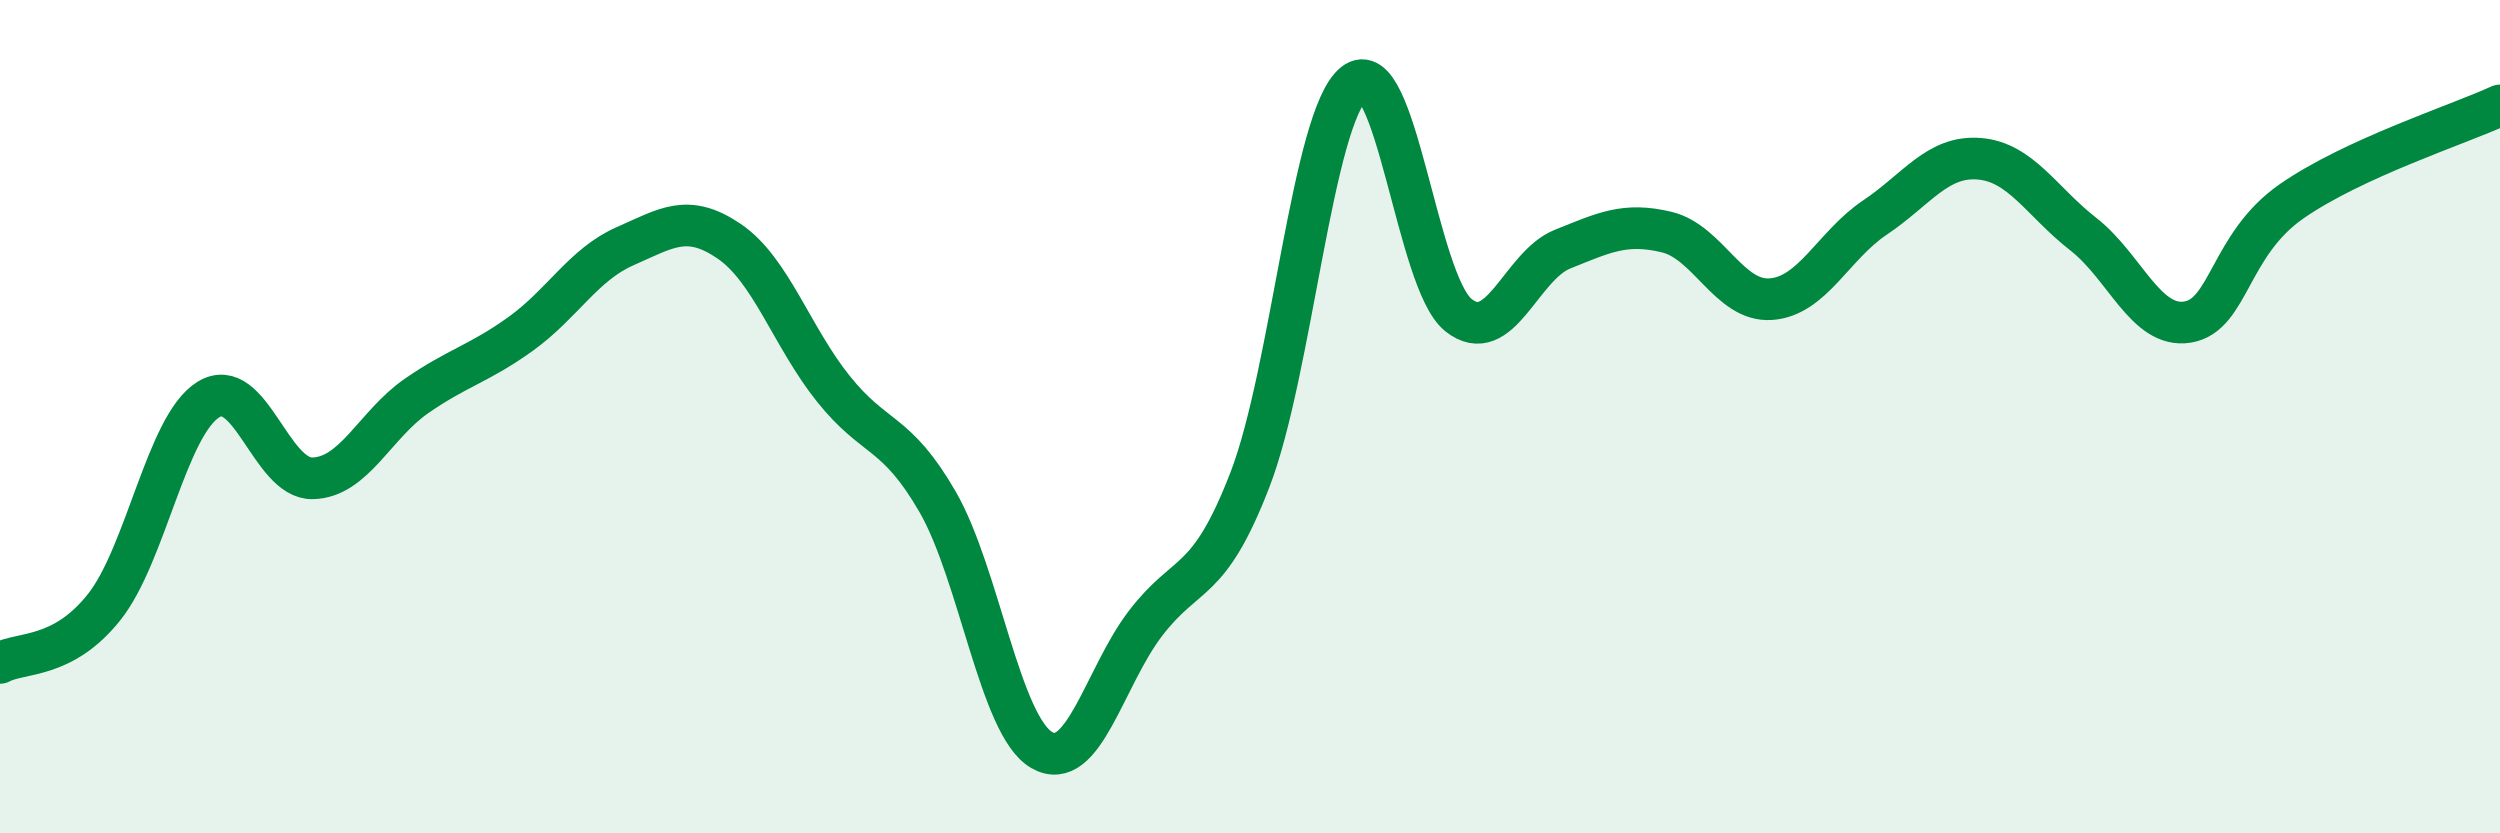 
    <svg width="60" height="20" viewBox="0 0 60 20" xmlns="http://www.w3.org/2000/svg">
      <path
        d="M 0,15.91 C 0.5,15.64 1.5,15.83 2.5,14.57 C 3.5,13.31 4,10.21 5,9.59 C 6,8.97 6.5,11.5 7.5,11.48 C 8.5,11.46 9,10.19 10,9.5 C 11,8.81 11.5,8.73 12.5,8.01 C 13.5,7.29 14,6.35 15,5.91 C 16,5.47 16.5,5.11 17.5,5.79 C 18.5,6.47 19,8.08 20,9.33 C 21,10.58 21.5,10.31 22.5,12.04 C 23.5,13.77 24,17.42 25,18 C 26,18.58 26.5,16.25 27.5,14.95 C 28.5,13.65 29,14.1 30,11.51 C 31,8.92 31.5,2.79 32.5,2 C 33.5,1.21 34,6.76 35,7.56 C 36,8.36 36.5,6.38 37.5,5.98 C 38.5,5.58 39,5.33 40,5.57 C 41,5.81 41.5,7.25 42.5,7.18 C 43.5,7.11 44,5.89 45,5.22 C 46,4.55 46.5,3.73 47.5,3.81 C 48.5,3.89 49,4.84 50,5.62 C 51,6.4 51.5,7.89 52.5,7.73 C 53.5,7.57 53.5,5.87 55,4.83 C 56.5,3.79 59,2.99 60,2.53L60 20L0 20Z"
        fill="#008740"
        opacity="0.1"
        stroke-linecap="round"
        stroke-linejoin="round"
      />
      <path
        d="M 0,15.91 C 0.5,15.64 1.5,15.83 2.5,14.57 C 3.5,13.31 4,10.21 5,9.59 C 6,8.97 6.5,11.5 7.5,11.48 C 8.5,11.46 9,10.19 10,9.5 C 11,8.81 11.5,8.73 12.5,8.01 C 13.5,7.29 14,6.35 15,5.91 C 16,5.47 16.5,5.11 17.5,5.79 C 18.5,6.47 19,8.08 20,9.33 C 21,10.58 21.5,10.31 22.5,12.04 C 23.5,13.77 24,17.42 25,18 C 26,18.58 26.5,16.25 27.5,14.95 C 28.5,13.65 29,14.1 30,11.51 C 31,8.92 31.5,2.79 32.5,2 C 33.5,1.21 34,6.76 35,7.56 C 36,8.36 36.5,6.38 37.5,5.98 C 38.5,5.58 39,5.33 40,5.57 C 41,5.81 41.5,7.25 42.5,7.18 C 43.5,7.11 44,5.89 45,5.22 C 46,4.55 46.5,3.73 47.5,3.81 C 48.5,3.89 49,4.84 50,5.62 C 51,6.4 51.5,7.89 52.5,7.73 C 53.5,7.57 53.5,5.87 55,4.83 C 56.5,3.79 59,2.99 60,2.53"
        stroke="#008740"
        stroke-width="1"
        fill="none"
        stroke-linecap="round"
        stroke-linejoin="round"
      />
    </svg>
  